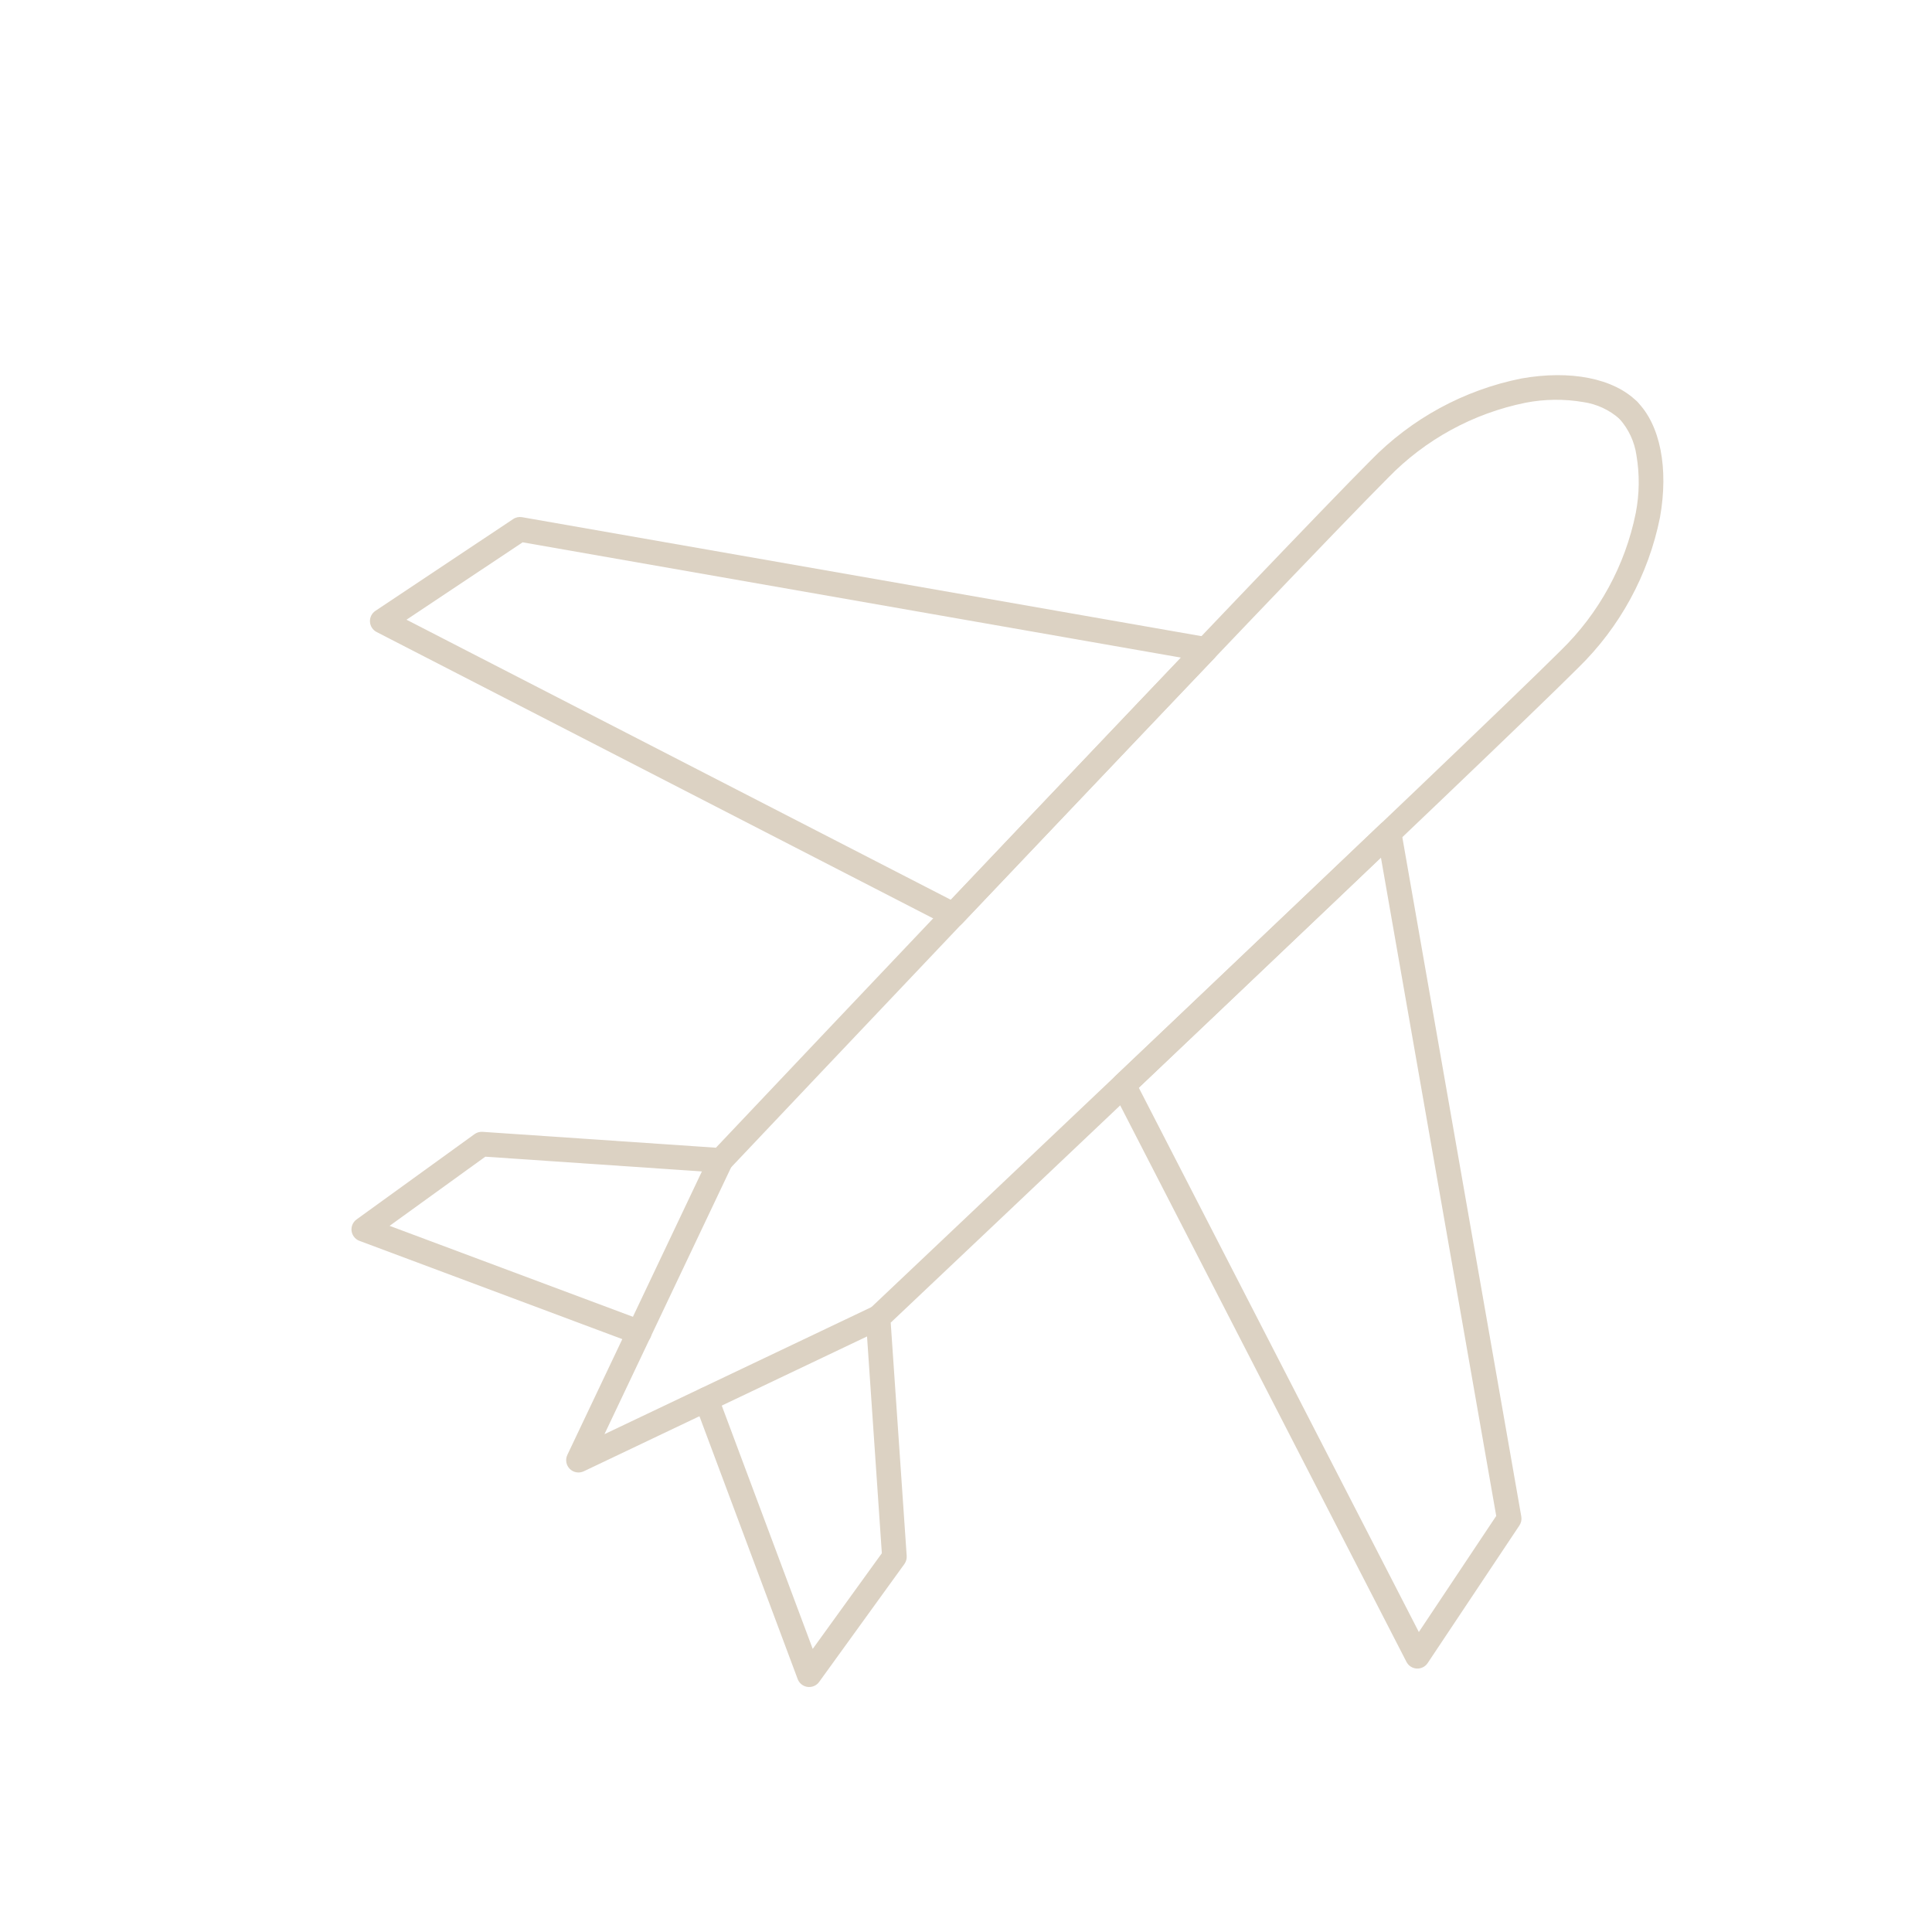 <svg width="128" height="128" viewBox="0 0 128 128" fill="none" xmlns="http://www.w3.org/2000/svg">
<g clip-path="url(#clip0_2811_1494)">
<path d="M23.524 82.023C23.398 81.897 23.316 81.732 23.292 81.555C23.274 81.409 23.295 81.261 23.354 81.126C23.412 80.991 23.507 80.874 23.626 80.789L31.438 75.14C31.592 75.028 31.781 74.974 31.971 74.987L47.431 76.039C50.804 72.473 85.062 36.257 90.805 30.512C93.508 27.734 96.987 25.84 100.787 25.077C104.043 24.498 106.915 25.063 108.455 26.603C108.608 26.756 108.694 26.963 108.694 27.18C108.694 27.396 108.608 27.604 108.455 27.756C108.302 27.91 108.095 27.995 107.879 27.995C107.662 27.995 107.455 27.91 107.302 27.756C106.627 27.157 105.792 26.769 104.899 26.639C103.631 26.422 102.335 26.437 101.072 26.682C97.599 27.385 94.42 29.123 91.953 31.667C85.957 37.663 48.721 77.044 48.344 77.439C48.262 77.526 48.161 77.594 48.049 77.638C47.937 77.682 47.816 77.7 47.696 77.692L32.153 76.634L25.812 81.215L42.64 87.505C42.741 87.542 42.833 87.599 42.911 87.672C42.989 87.745 43.053 87.833 43.097 87.931C43.142 88.028 43.166 88.133 43.17 88.24C43.174 88.348 43.157 88.454 43.119 88.555C43.082 88.655 43.025 88.747 42.952 88.826C42.879 88.904 42.791 88.967 42.693 89.012C42.596 89.056 42.49 89.081 42.383 89.085C42.276 89.088 42.17 89.071 42.069 89.034L23.815 82.21C23.706 82.17 23.606 82.106 23.524 82.023Z" fill="#DCD2C3"/>
<path d="M80.46 42.448C80.55 42.538 80.618 42.649 80.657 42.77C80.704 42.91 80.711 43.06 80.679 43.204C80.647 43.348 80.576 43.48 80.474 43.587L63.755 61.18C63.634 61.308 63.474 61.393 63.3 61.423C63.126 61.452 62.947 61.424 62.791 61.343L24.953 41.873C24.826 41.808 24.719 41.711 24.642 41.592C24.564 41.473 24.519 41.335 24.511 41.194C24.503 41.052 24.533 40.91 24.596 40.783C24.66 40.656 24.756 40.548 24.874 40.469L33.994 34.392C34.169 34.274 34.382 34.229 34.589 34.265L80.024 42.221C80.189 42.25 80.341 42.329 80.46 42.448ZM62.994 59.613L78.241 43.568L34.626 35.93L26.932 41.057L62.994 59.613Z" fill="#DCD2C3"/>
<path d="M53.036 111.533C52.953 111.45 52.889 111.351 52.848 111.242L46.032 93.004C45.956 92.801 45.964 92.577 46.053 92.38C46.143 92.183 46.308 92.03 46.51 91.954C46.713 91.879 46.938 91.886 47.134 91.976C47.331 92.066 47.484 92.23 47.56 92.433L53.845 109.244L58.424 102.906L57.362 87.36C57.353 87.24 57.372 87.12 57.416 87.007C57.459 86.895 57.528 86.794 57.615 86.712C58.012 86.336 97.389 49.1 103.394 43.108C105.937 40.64 107.673 37.46 108.374 33.986C108.619 32.723 108.634 31.426 108.418 30.158C108.288 29.266 107.9 28.432 107.302 27.758C107.149 27.605 107.063 27.397 107.063 27.181C107.063 26.965 107.149 26.757 107.302 26.604C107.455 26.451 107.663 26.365 107.879 26.365C108.095 26.365 108.303 26.451 108.456 26.604C109.995 28.144 110.559 31.015 109.98 34.273C109.219 38.074 107.324 41.556 104.545 44.259C98.799 50.005 62.58 84.257 59.012 87.629L60.071 103.088C60.084 103.278 60.029 103.467 59.918 103.621L54.271 111.431C54.202 111.527 54.112 111.607 54.01 111.664C53.907 111.722 53.792 111.757 53.675 111.766C53.557 111.776 53.438 111.76 53.328 111.719C53.217 111.678 53.116 111.614 53.033 111.53L53.036 111.533Z" fill="#DCD2C3"/>
<path d="M92.605 54.599C92.724 54.718 92.803 54.87 92.832 55.036L100.79 100.472C100.827 100.68 100.781 100.893 100.664 101.067L94.587 110.183C94.508 110.302 94.4 110.397 94.272 110.461C94.145 110.524 94.004 110.554 93.862 110.546C93.72 110.538 93.582 110.493 93.463 110.415C93.344 110.338 93.247 110.23 93.182 110.104L73.719 72.269C73.638 72.112 73.61 71.933 73.64 71.759C73.669 71.585 73.754 71.426 73.882 71.304L91.466 54.585C91.573 54.483 91.706 54.413 91.85 54.38C91.994 54.348 92.144 54.356 92.284 54.402C92.405 54.442 92.515 54.509 92.605 54.599ZM99.129 100.435L91.49 56.818L75.448 72.066L94.002 108.126L99.129 100.435Z" fill="#DCD2C3"/>
<path d="M37.749 97.317C37.63 97.198 37.55 97.045 37.522 96.879C37.493 96.713 37.516 96.542 37.589 96.39L47.017 76.528C47.063 76.432 47.127 76.345 47.207 76.273C47.286 76.201 47.379 76.146 47.48 76.11C47.581 76.074 47.688 76.058 47.795 76.064C47.903 76.069 48.007 76.096 48.104 76.142C48.3 76.235 48.45 76.401 48.523 76.605C48.595 76.809 48.584 77.033 48.491 77.228L40.047 95.018L57.824 86.558C57.92 86.512 58.025 86.485 58.132 86.48C58.239 86.474 58.346 86.49 58.447 86.526C58.548 86.562 58.641 86.617 58.721 86.689C58.8 86.761 58.865 86.848 58.911 86.944C59.003 87.14 59.014 87.364 58.941 87.567C58.868 87.771 58.718 87.937 58.522 88.029L38.676 97.477C38.524 97.549 38.353 97.573 38.187 97.544C38.021 97.516 37.868 97.436 37.749 97.317Z" fill="#DCD2C3"/>
</g>
<defs>
<clipPath id="clip0_2811_1494">
<rect width="128" height="128" fill="white"/>
</clipPath>
</defs>
</svg>
